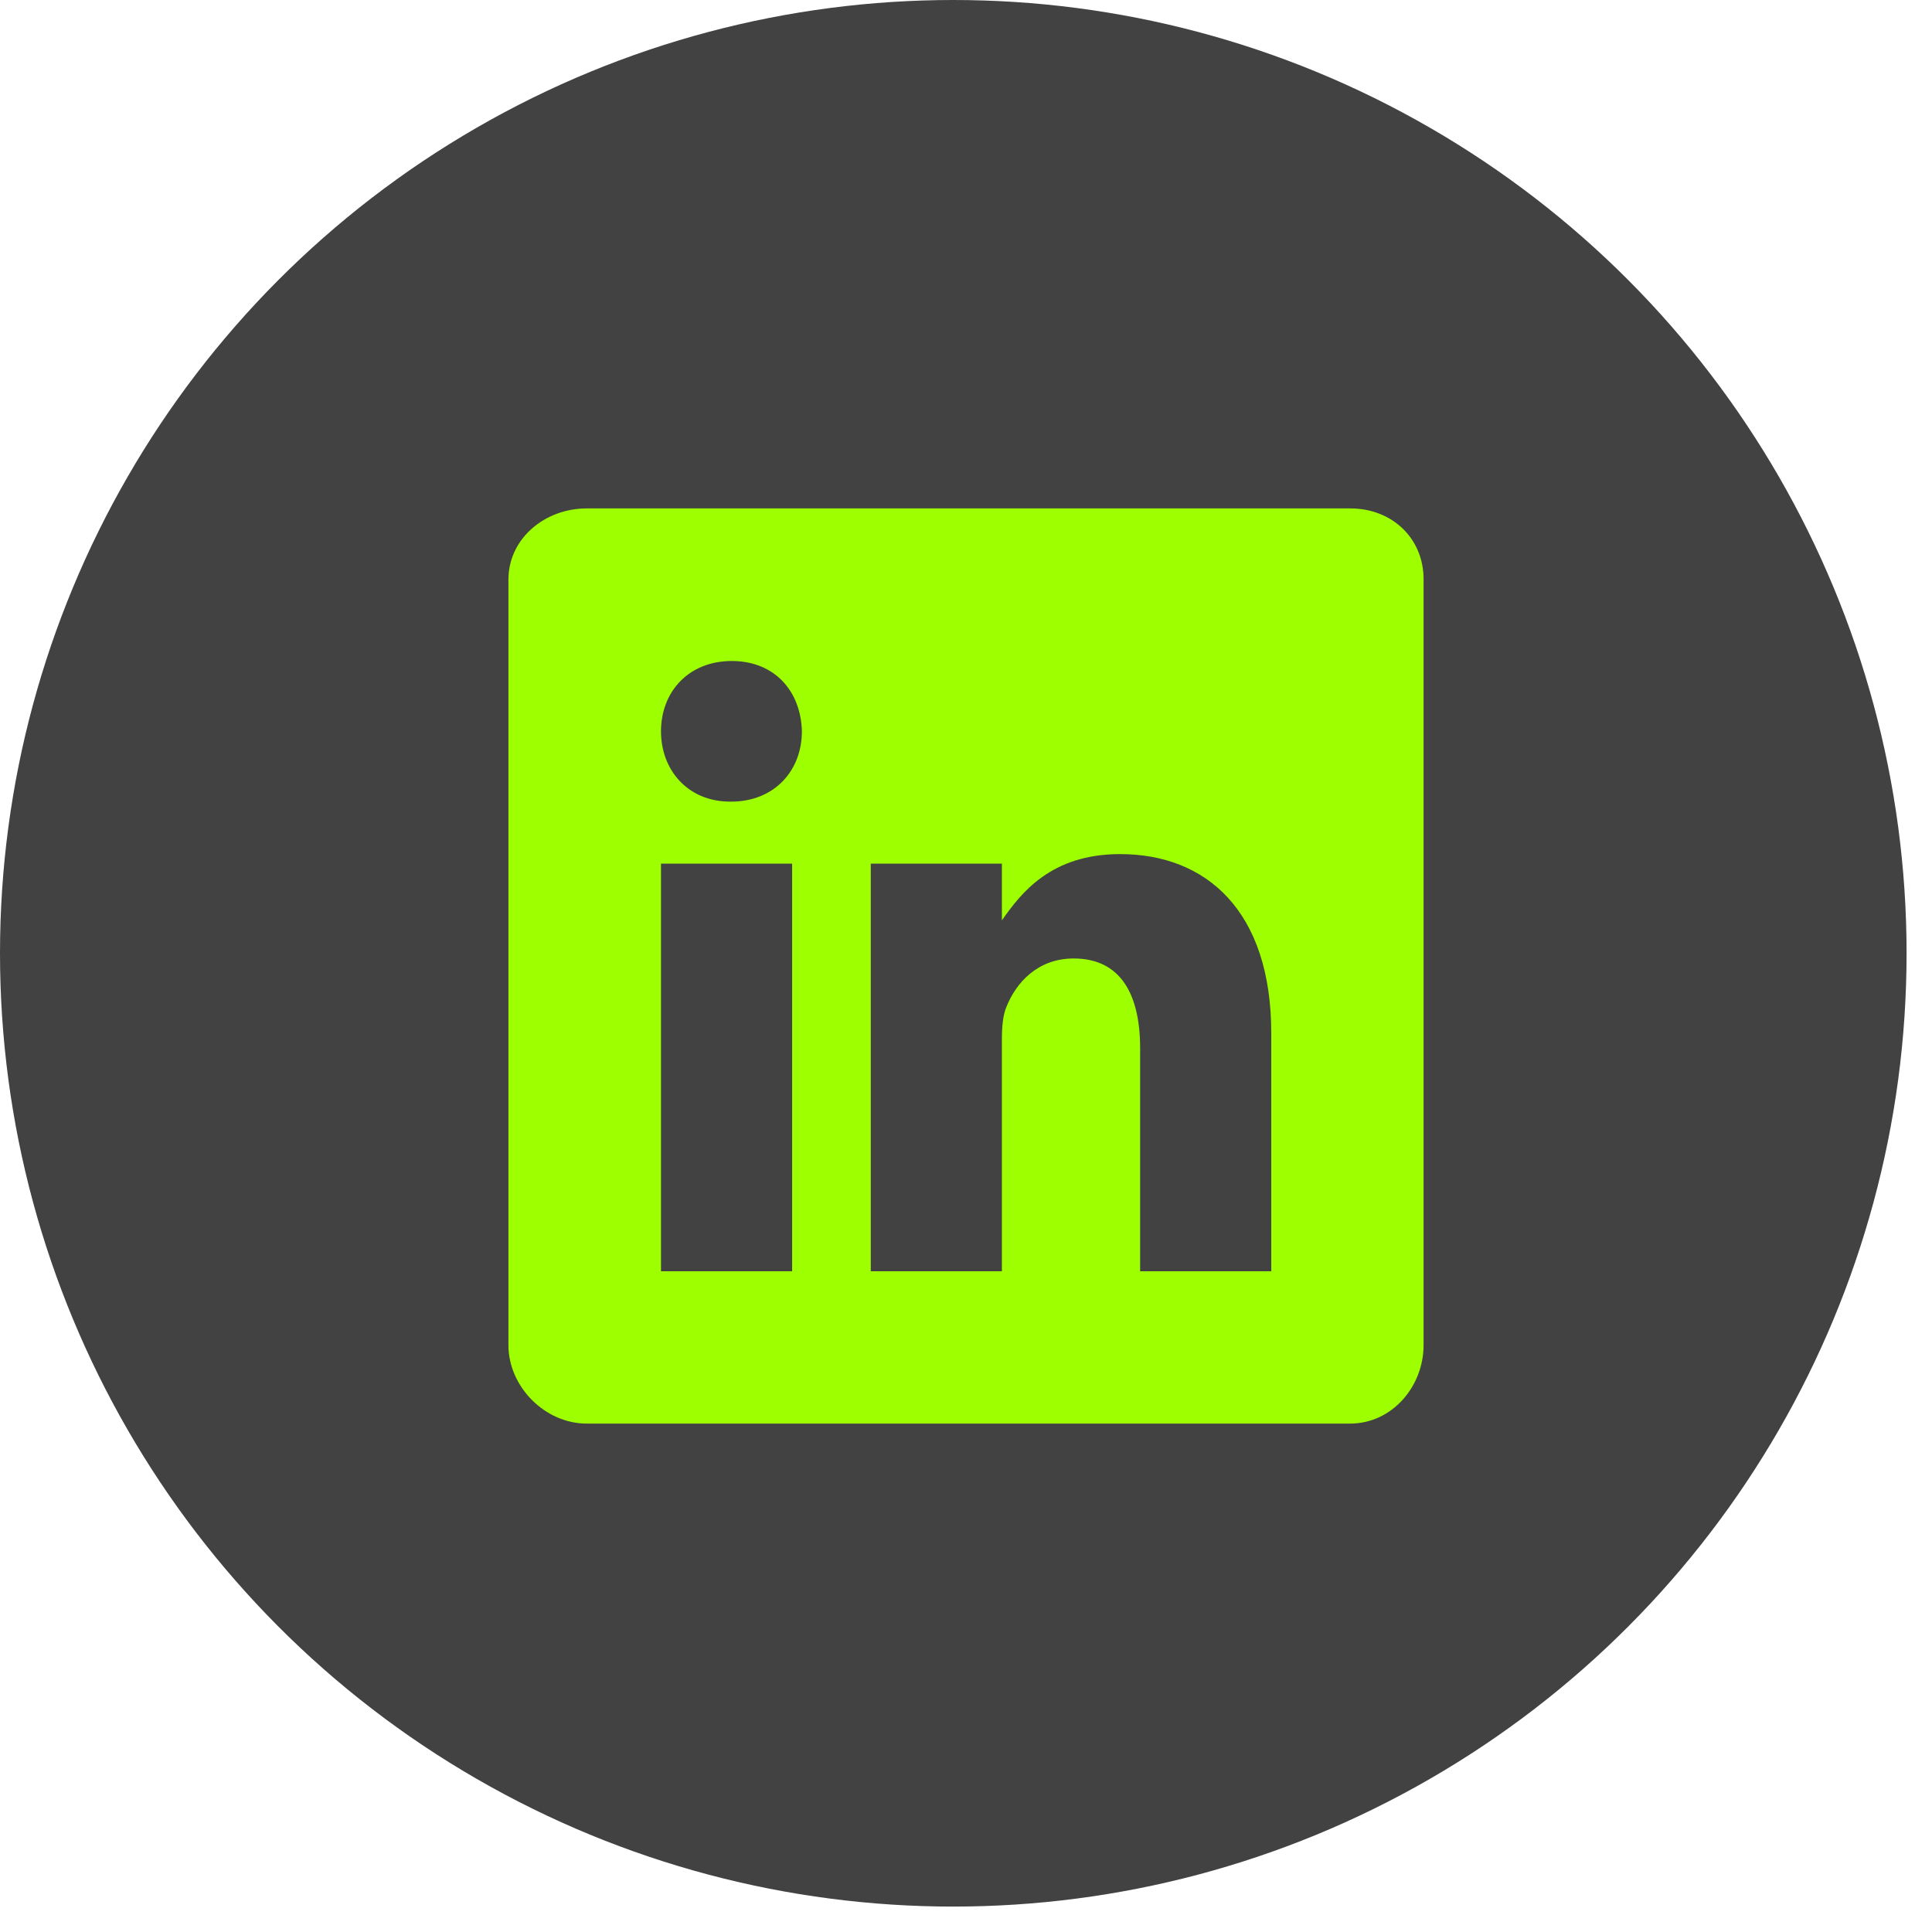 <svg width="38" height="38" viewBox="0 0 38 38" fill="none" xmlns="http://www.w3.org/2000/svg">
<circle cx="18.75" cy="18.75" r="18.75" fill="#424242"/>
<path fill-rule="evenodd" clip-rule="evenodd" d="M26.561 10H11.538C10.717 10 10 10.591 10 11.402V26.457C10 27.273 10.717 28 11.538 28H26.556C27.381 28 28 27.269 28 26.457V11.402C28.005 10.591 27.381 10 26.561 10ZM15.58 25.004H13.001V16.986H15.58V25.004ZM14.379 15.767H14.361C13.535 15.767 13.001 15.153 13.001 14.384C13.001 13.601 13.549 13.001 14.393 13.001C15.237 13.001 15.753 13.596 15.772 14.384C15.772 15.153 15.237 15.767 14.379 15.767ZM25.004 25.004H22.425V20.62C22.425 19.57 22.05 18.852 21.117 18.852C20.404 18.852 19.982 19.335 19.795 19.804C19.724 19.973 19.706 20.203 19.706 20.437V25.004H17.127V16.986H19.706V18.102C20.081 17.568 20.667 16.799 22.031 16.799C23.724 16.799 25.004 17.915 25.004 20.32V25.004Z" fill="#9EFF00"/>
</svg>
